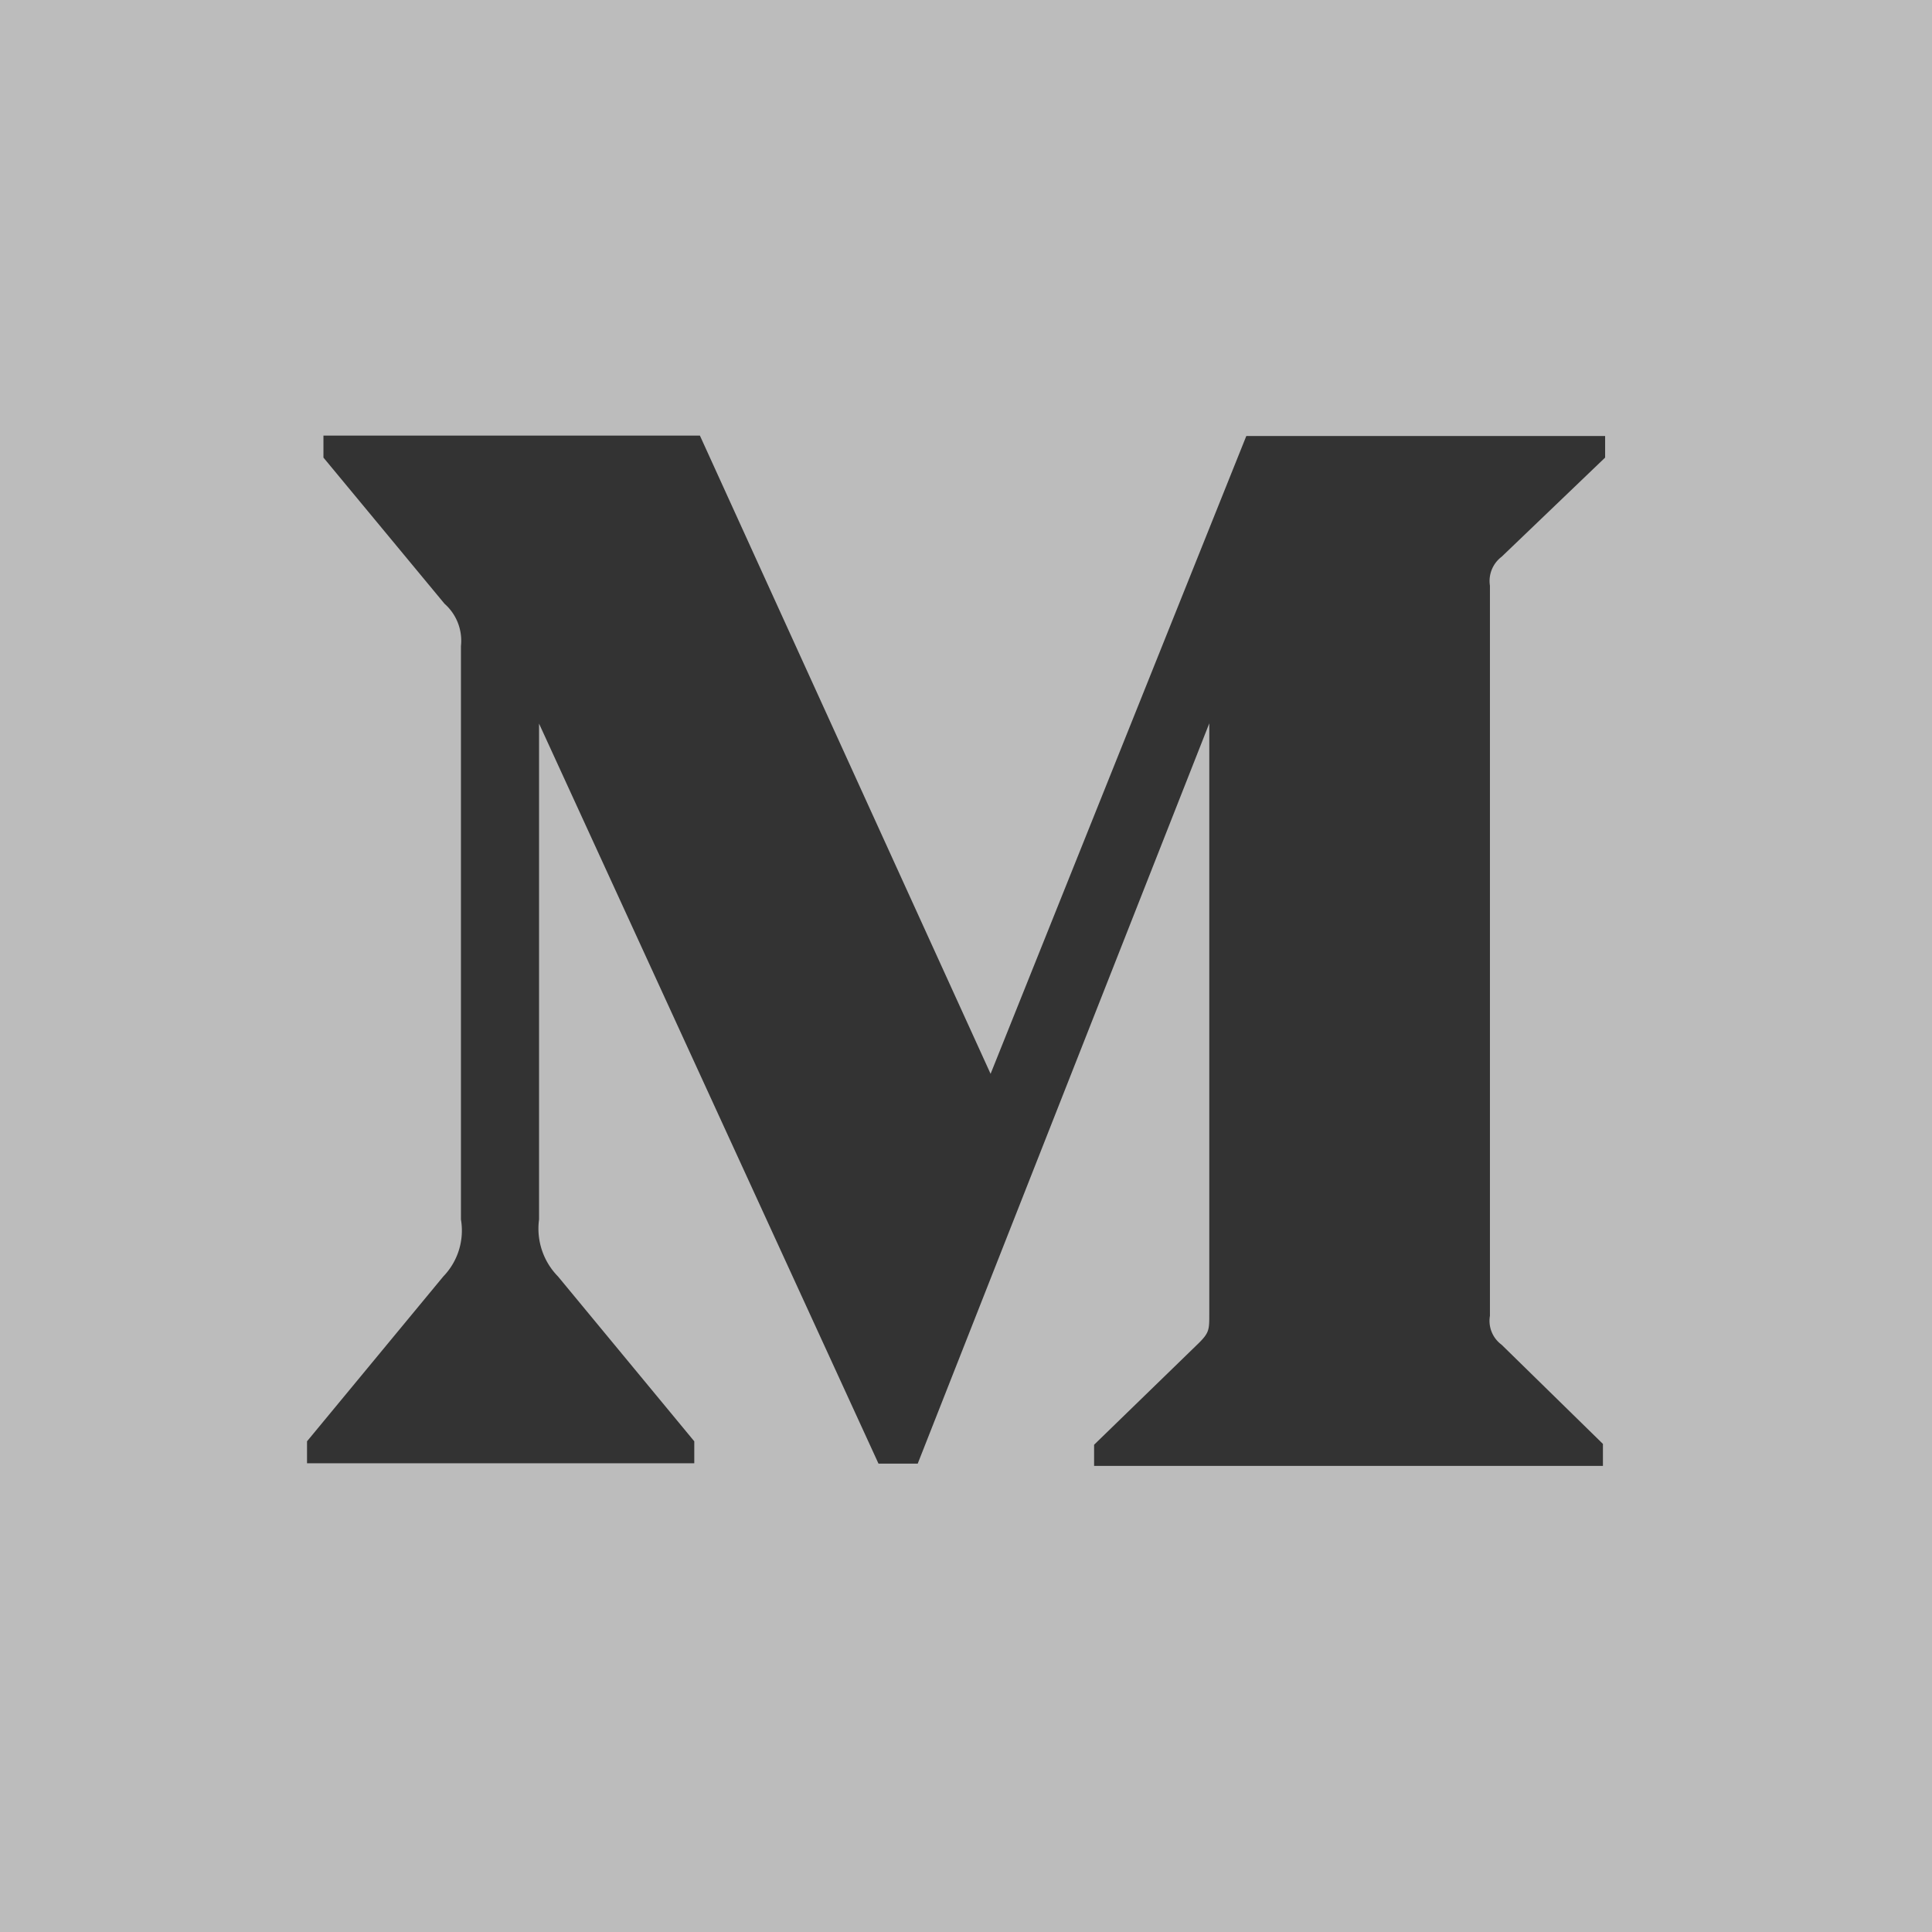 <svg xmlns="http://www.w3.org/2000/svg" viewBox="0 0 28.128 28.128">
  <rect x="0" y="0" width="28.128" height="28.128" fill="#333333" stroke="none"/>
  <defs>
    <style>
      .cls-1 {
        fill: #fff;
        opacity: 0.67;
      }
    </style>
  </defs>
  <path id="medium" class="cls-1" d="M0,32V60.128H28.128V32Zm23.369,6.662-1.507,1.444a.442.442,0,0,0-.17.421v10.63a.432.432,0,0,0,.17.421l1.475,1.444v.32H15.929v-.308l1.526-1.482c.151-.151.151-.195.151-.421v-8.6L13.361,53.309h-.571L7.848,42.535v7.22a.993.993,0,0,0,.276.829l1.984,2.4v.32H4.47v-.32l1.984-2.4a.961.961,0,0,0,.257-.829v-8.35a.717.717,0,0,0-.239-.615L4.709,38.662v-.32H10.19l4.232,9.292,3.723-9.286h5.224Z" transform="translate(0 -32)"/>
</svg>
